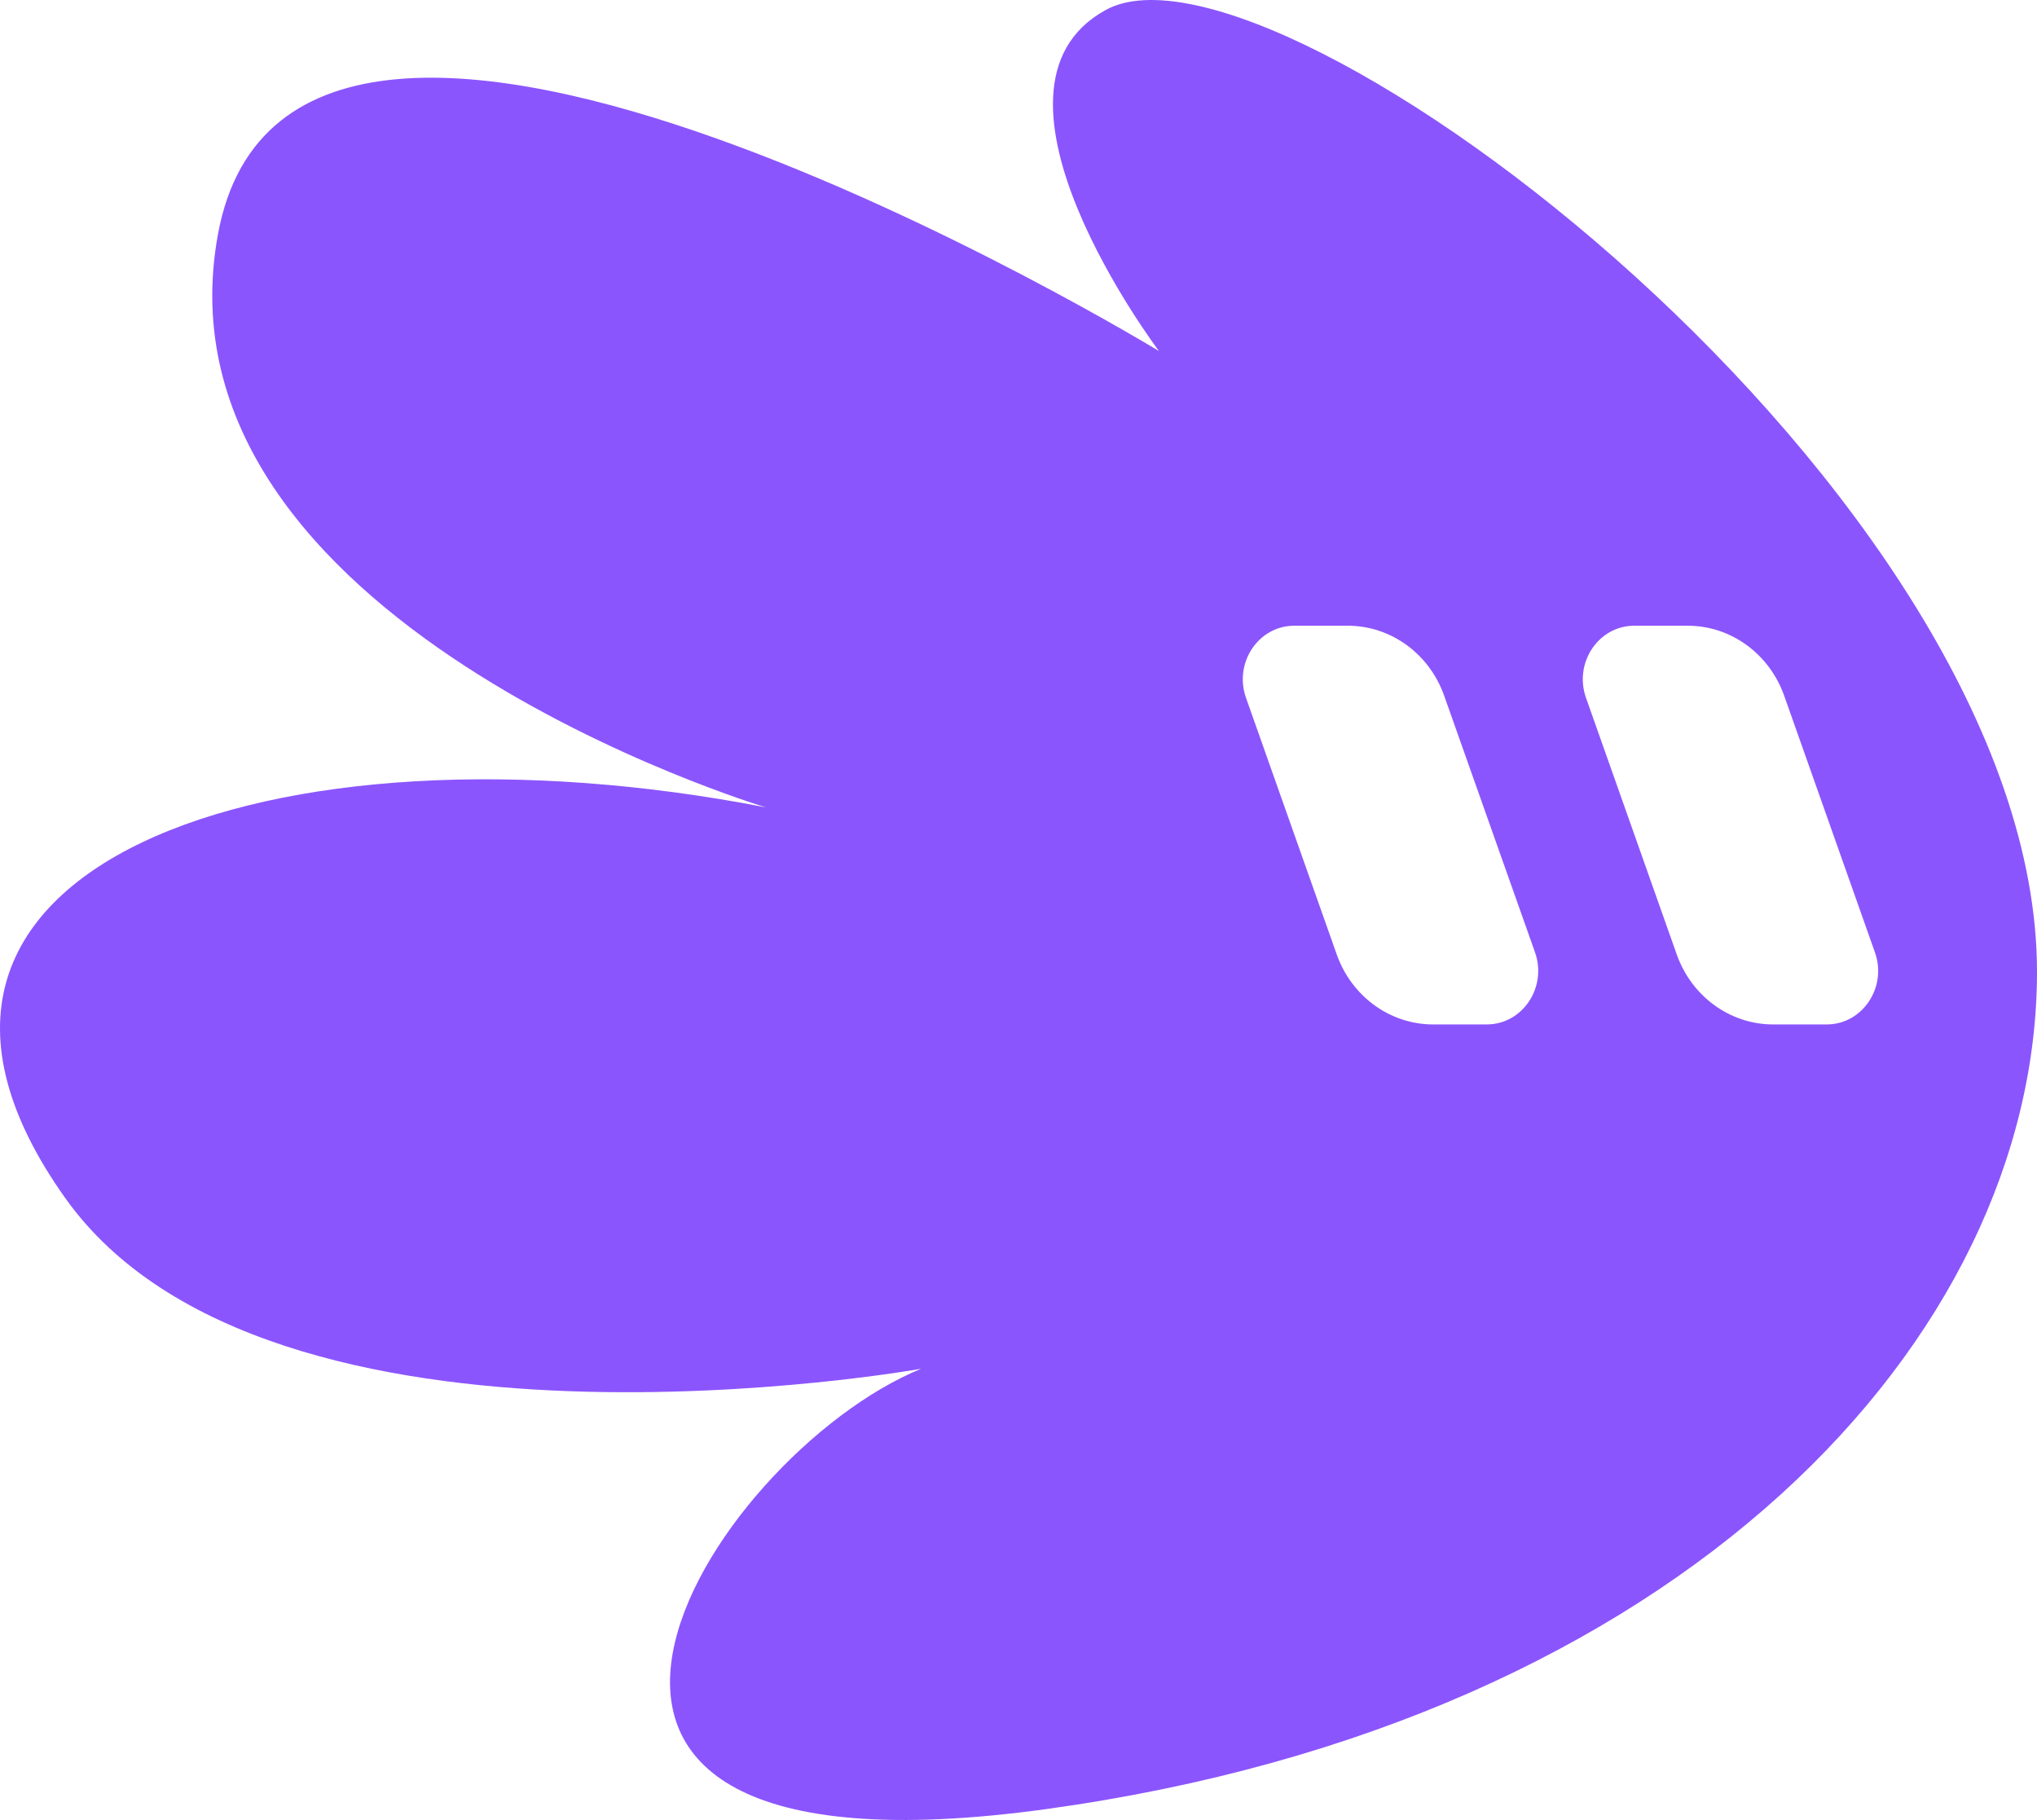 <svg width="1250" height="1117" viewBox="0 0 1250 1117" fill="none" xmlns="http://www.w3.org/2000/svg">
<g clip-path="url(#clip0_843_1179)">
<path d="M678.539 6.108C589.927 54.74 711.201 215.463 711.201 215.463C711.201 215.463 180.106 -108.334 133.755 143.722C90.07 381.686 469.955 495.509 469.955 495.509C167.956 436.682 -105.001 531.475 40.101 735.393C165.583 911.688 565.21 840.071 565.21 840.071C435.459 893.151 262.853 1162.63 642.148 1110.29C1032.76 1056.35 1250 821.161 1250 596.418C1250 301.974 782.387 -50.867 678.539 6.108ZM912.319 628.735H879.42C853.045 628.735 829.392 611.558 820.264 585.727L764.605 428.278C757.02 406.838 772.252 384.036 794.184 384.036H827.08C853.515 384.036 877.107 401.214 886.235 427.045L941.955 584.494C949.54 605.934 934.308 628.735 912.319 628.735ZM1120.96 628.735H1088.06C1061.69 628.735 1038.04 611.558 1028.91 585.727L973.25 428.278C965.664 406.838 980.897 384.036 1002.83 384.036H1035.72C1062.1 384.036 1085.75 401.214 1094.88 427.045L1150.54 584.494C1158.18 605.934 1142.89 628.735 1120.96 628.735Z" fill="#8B55FD"/>
</g>
<defs>
<clipPath id="clip0_843_1179">
<rect width="1250" height="1117" fill="white"/>
</clipPath>
</defs>
</svg>
